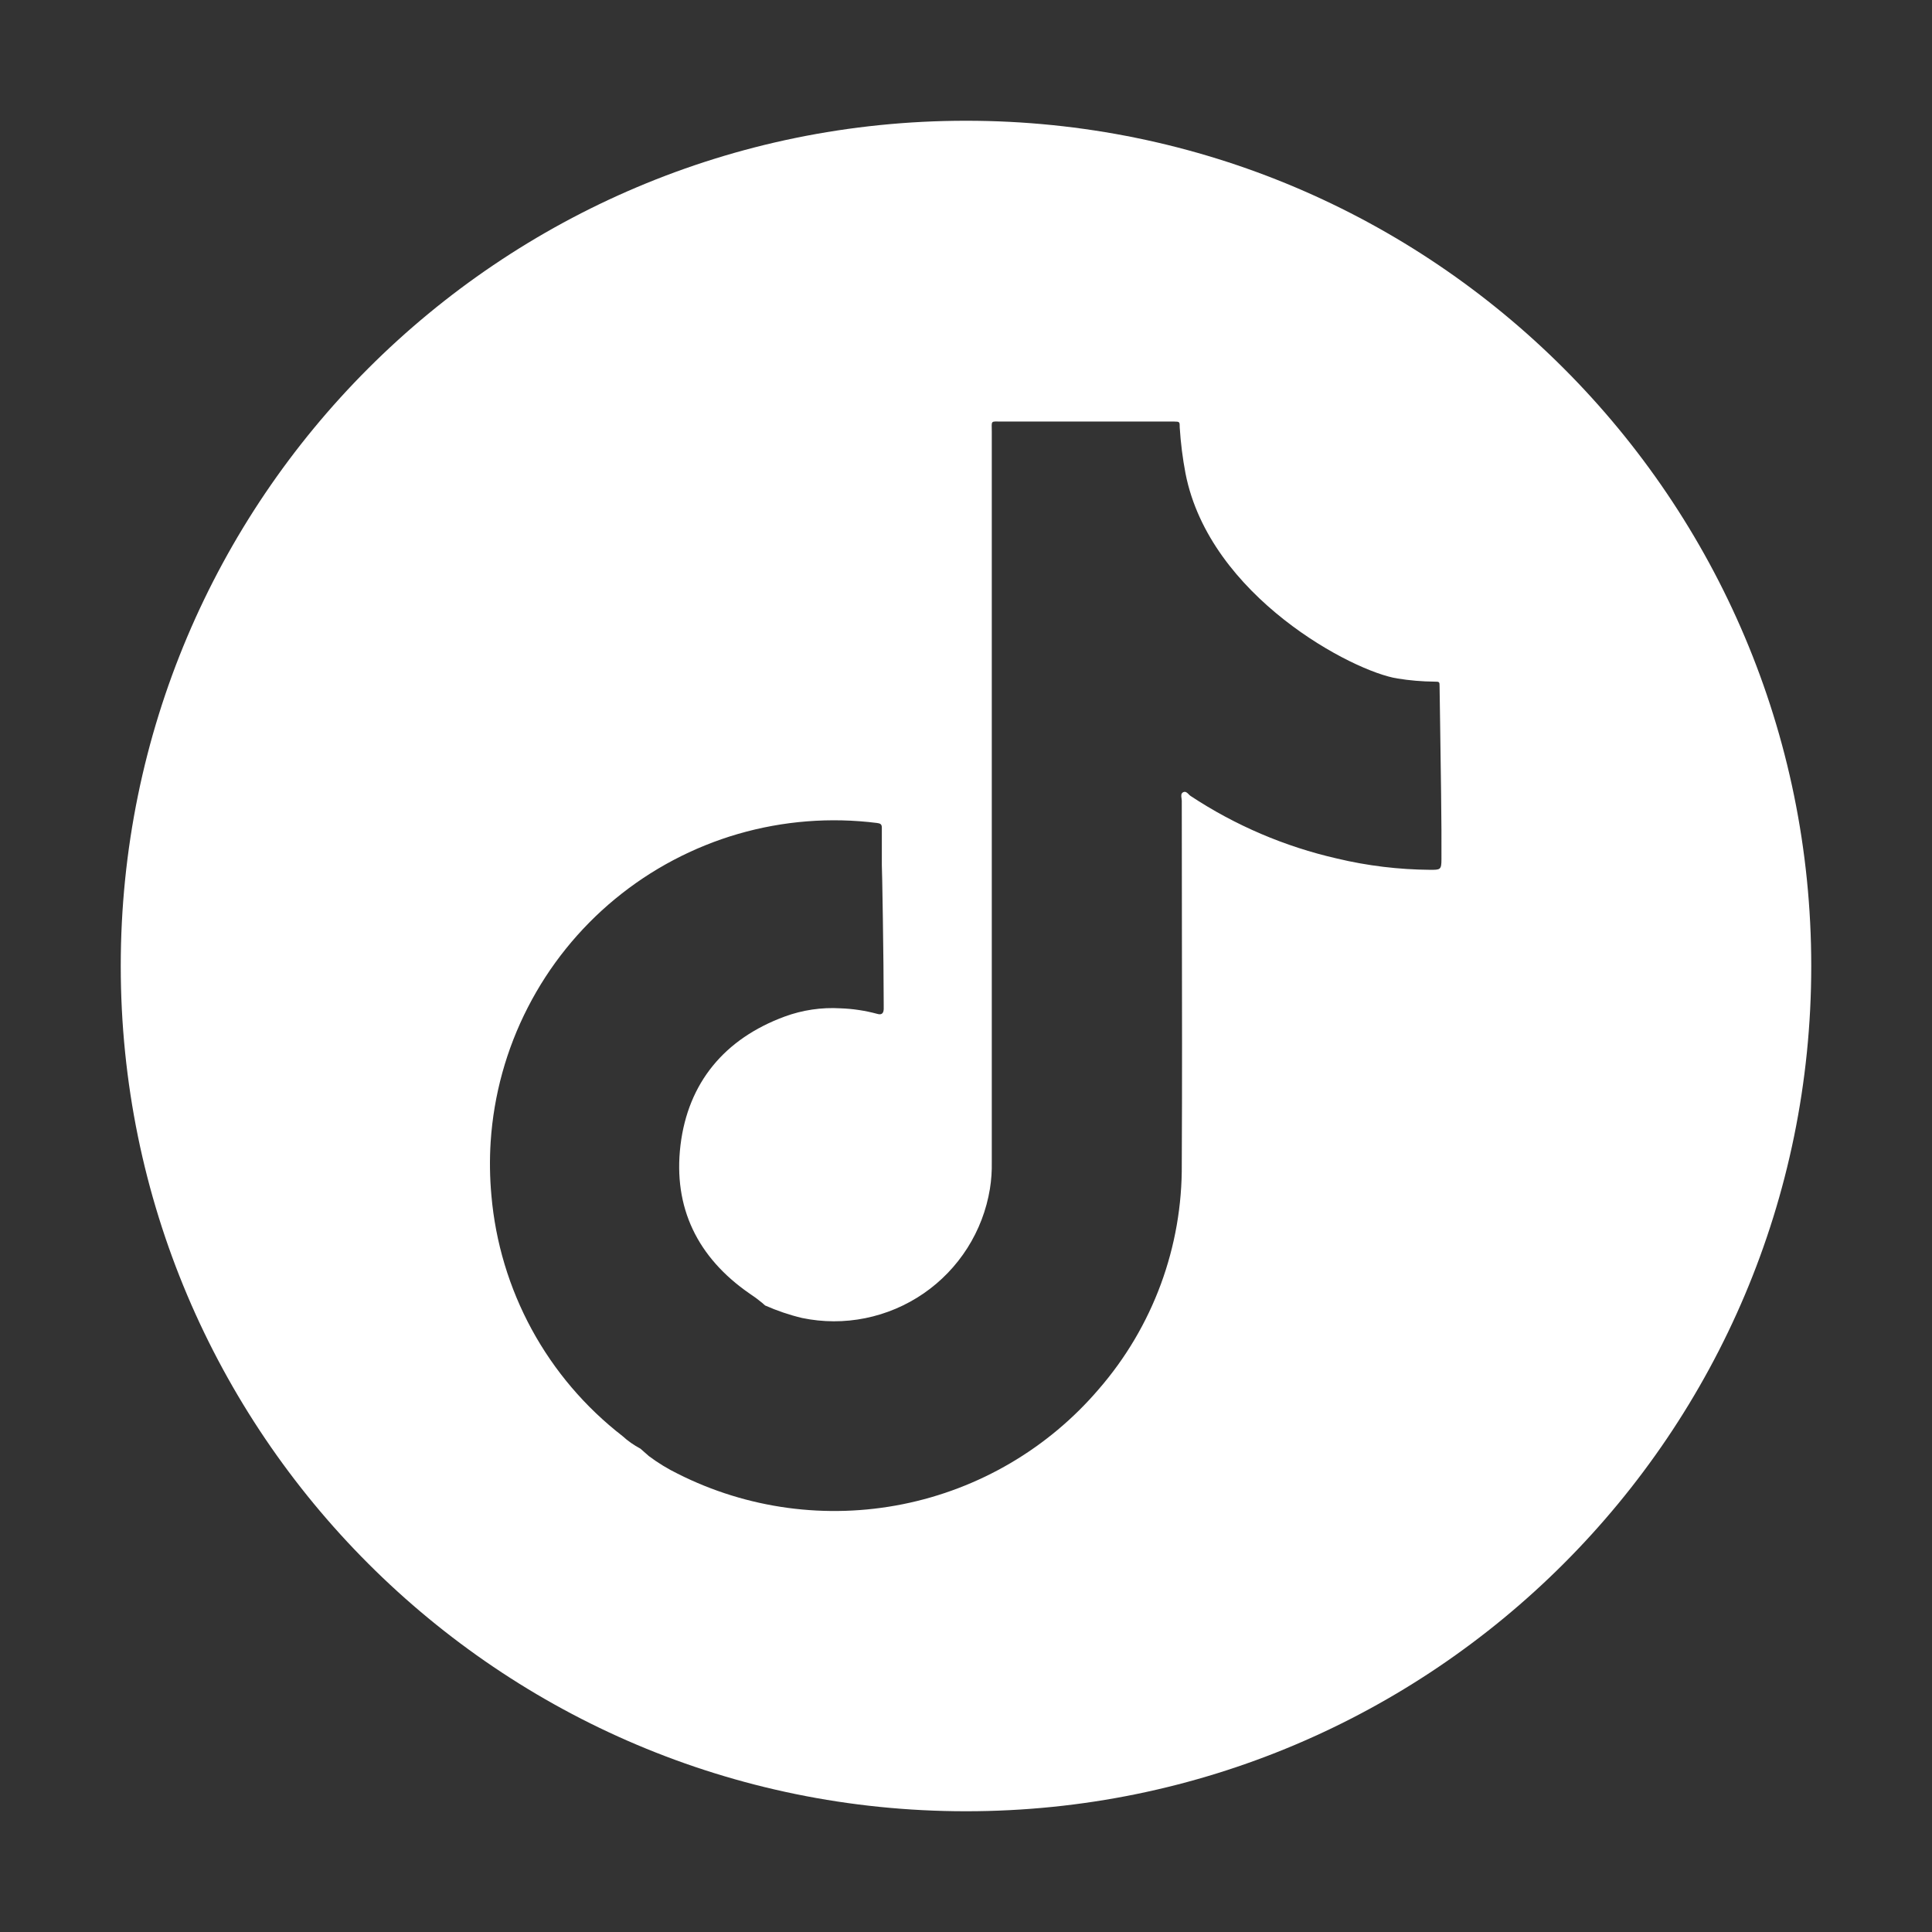 <?xml version="1.0" encoding="UTF-8" standalone="no"?><svg xmlns="http://www.w3.org/2000/svg" xmlns:xlink="http://www.w3.org/1999/xlink" fill="none" height="32" style="fill: none" viewBox="0 0 32 32" width="32"><rect x="0" y="0" width="32" height="32" fill="#333333" stroke="none"/><path clip-rule="evenodd" d="M30 16C30 23.732 23.732 30 16 30C8.268 30 2 23.732 2 16C2 8.268 8.268 2 16 2C23.732 2 30 8.268 30 16ZM23.757 11.29C23.844 11.29 23.844 11.292 23.844 11.375C23.844 11.43 23.847 11.633 23.852 11.912C23.862 12.593 23.88 13.723 23.875 14.235C23.875 14.407 23.855 14.407 23.689 14.407C23.169 14.403 22.651 14.341 22.145 14.22C21.281 14.023 20.459 13.672 19.719 13.183C19.708 13.176 19.698 13.166 19.688 13.155C19.663 13.13 19.637 13.104 19.599 13.121C19.558 13.14 19.564 13.183 19.57 13.223C19.572 13.237 19.574 13.25 19.574 13.262C19.574 13.928 19.575 14.595 19.576 15.262C19.578 16.599 19.581 17.938 19.574 19.277C19.586 20.648 19.097 21.975 18.198 23.01C17.36 23.99 16.218 24.66 14.954 24.914C13.69 25.168 12.377 24.991 11.226 24.41C11.058 24.328 10.898 24.23 10.748 24.118L10.607 23.994C10.5 23.937 10.4 23.868 10.311 23.786C9.693 23.307 9.181 22.706 8.807 22.019C8.434 21.333 8.206 20.576 8.139 19.798C8.112 19.503 8.108 19.206 8.127 18.91C8.178 18.135 8.387 17.378 8.742 16.687C9.096 15.996 9.588 15.384 10.187 14.89C10.786 14.396 11.48 14.029 12.226 13.812C12.972 13.596 13.755 13.534 14.525 13.631C14.577 13.638 14.606 13.648 14.606 13.708V14.33C14.61 14.335 14.637 15.915 14.637 16.639V16.716C14.633 16.792 14.596 16.813 14.527 16.792C14.33 16.739 14.127 16.708 13.922 16.701C13.607 16.682 13.291 16.729 12.995 16.838C12.001 17.205 11.396 17.933 11.271 18.968C11.147 20.003 11.555 20.831 12.416 21.426C12.488 21.473 12.557 21.524 12.623 21.579L12.673 21.623C12.87 21.71 13.075 21.78 13.285 21.83C13.63 21.902 13.987 21.903 14.332 21.833C14.678 21.763 15.006 21.624 15.297 21.424C15.587 21.225 15.834 20.968 16.023 20.671C16.212 20.373 16.339 20.04 16.396 19.692C16.42 19.544 16.43 19.394 16.427 19.244V7.148C16.427 7.053 16.42 7.011 16.438 6.994C16.455 6.976 16.495 6.982 16.589 6.982H19.443C19.492 6.983 19.516 6.983 19.528 6.996C19.54 7.008 19.54 7.033 19.54 7.081C19.556 7.337 19.588 7.591 19.636 7.843C20.036 9.881 22.415 11.126 23.147 11.238C23.349 11.271 23.553 11.288 23.757 11.29Z" fill="#ffffff" fill-rule="evenodd"/></svg>